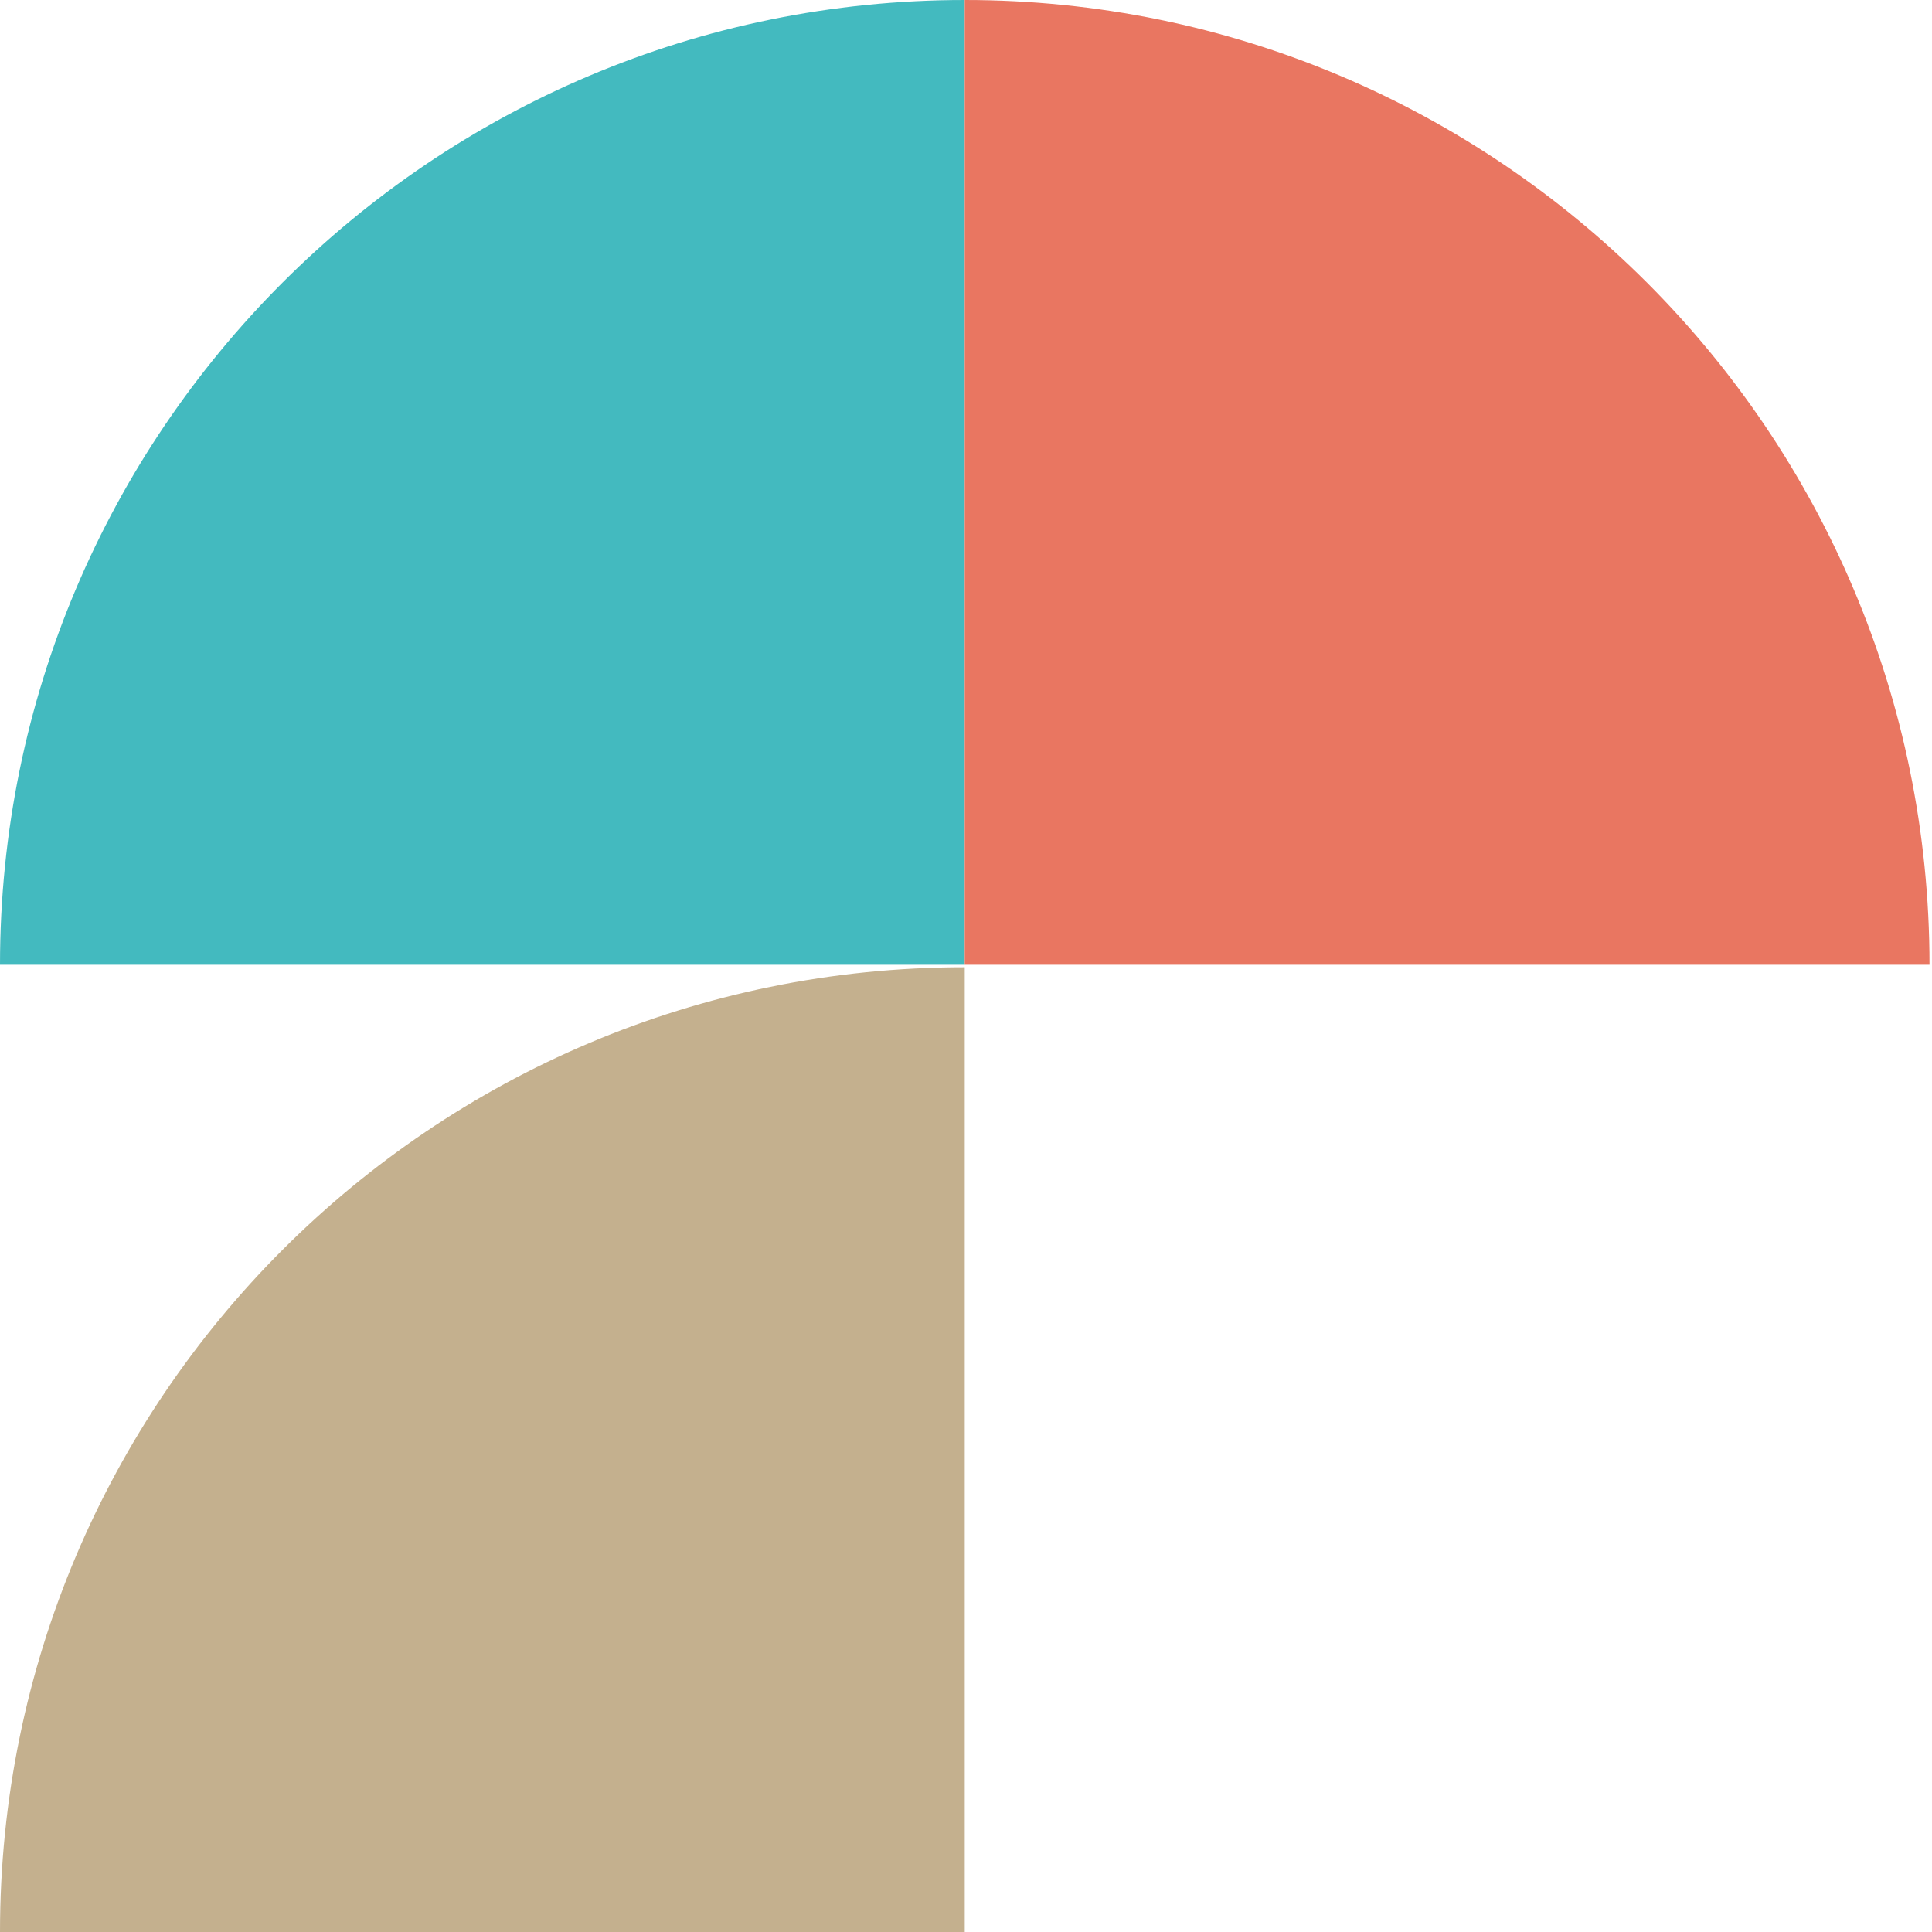 <?xml version="1.0" encoding="utf-8"?>
<!-- Generator: Adobe Illustrator 24.1.0, SVG Export Plug-In . SVG Version: 6.00 Build 0)  -->
<svg version="1.1" id="Livello_1" xmlns="http://www.w3.org/2000/svg" xmlns:xlink="http://www.w3.org/1999/xlink" x="0px" y="0px"
	 width="231.7px" height="231.7px" viewBox="0 0 231.7 231.7" style="enable-background:new 0 0 231.7 231.7;" xml:space="preserve"
	>
<style type="text/css">
	.st0{fill:#43BABF;}
	.st1{fill:#C4B08E;}
	.st2{fill:#E97661;}
</style>
<path class="st0" d="M0,115.7C0,51.8,51.8,0,115.7,0v115.7H0z"/>
<path class="st1" d="M0,231.7C0,167.8,51.8,116,115.7,116v115.7H0z"/>
<path class="st2" d="M115.7,0c63.9,0,115.7,51.8,115.7,115.7H115.7V0z"/>
</svg>
